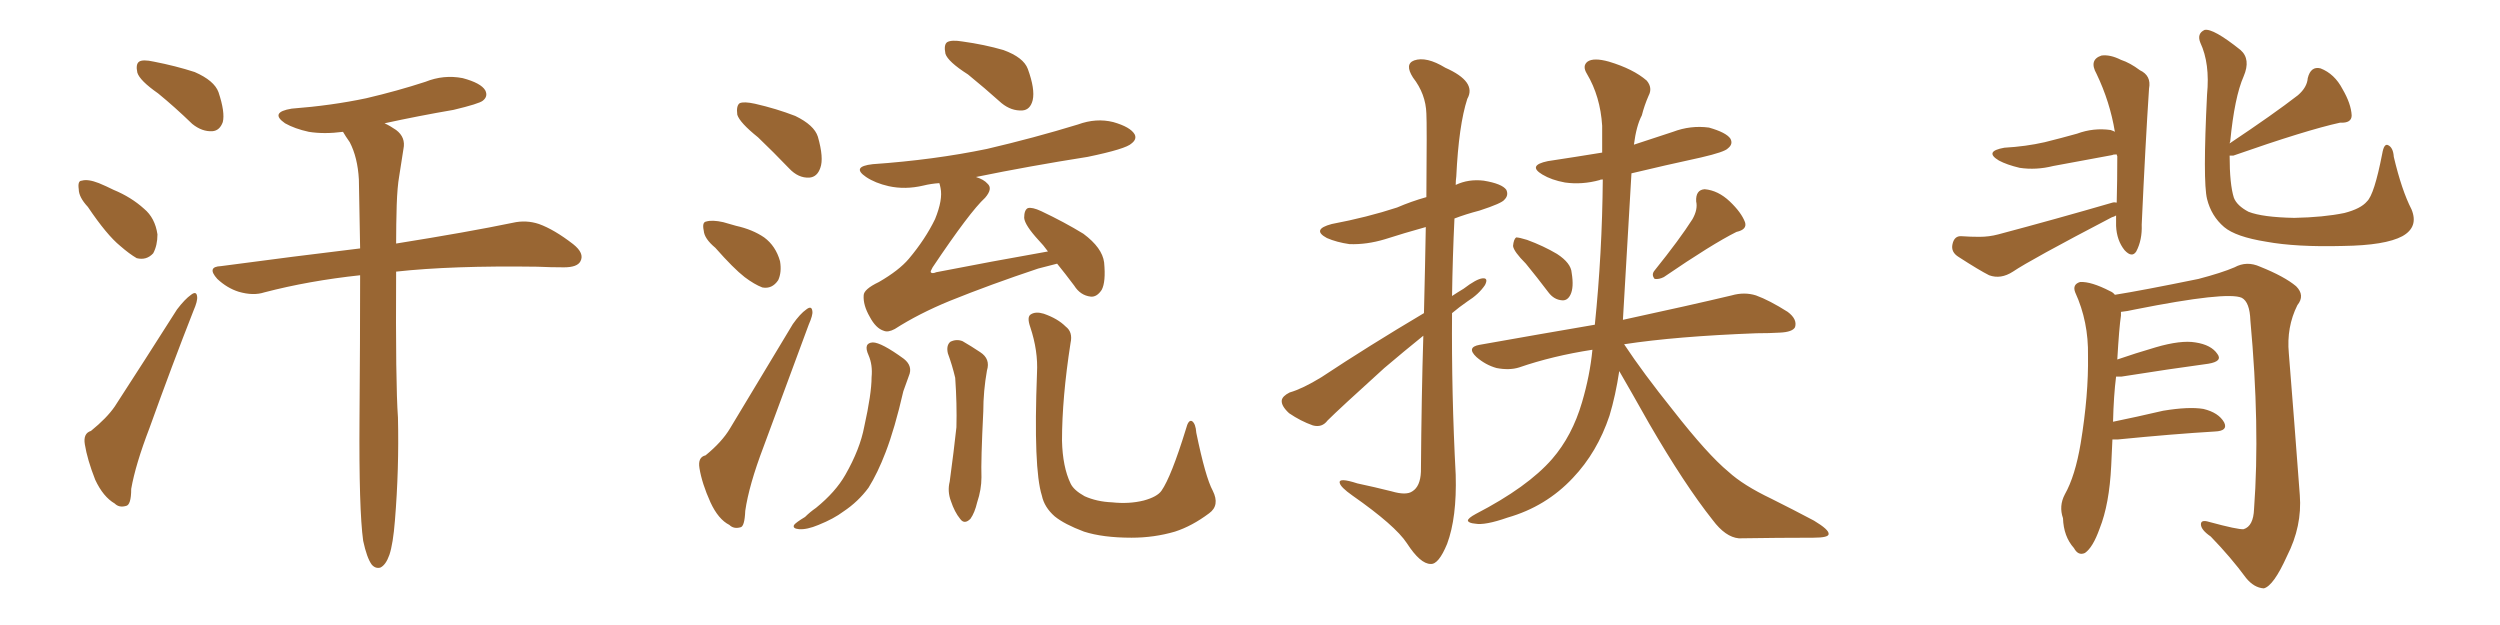 <svg xmlns="http://www.w3.org/2000/svg" xmlns:xlink="http://www.w3.org/1999/xlink" width="600" height="150"><path fill="#996633" padding="10" d="M37.94 22.41L37.94 22.41Q33.54 19.34 32.96 17.43L32.96 17.43Q32.52 15.38 33.40 14.79L33.40 14.79Q34.28 14.21 36.91 14.79L36.91 14.79Q42.19 15.82 46.73 17.29L46.73 17.29Q51.42 19.34 52.44 22.12L52.44 22.12Q54.05 26.95 53.47 29.30L53.47 29.30Q52.73 31.35 50.98 31.49L50.98 31.49Q48.49 31.64 46.14 29.74L46.14 29.74Q41.89 25.63 37.94 22.41ZM21.09 49.66L21.09 49.66Q18.90 47.31 18.90 45.41L18.90 45.41Q18.60 43.36 19.63 43.36L19.63 43.36Q21.09 42.92 23.73 43.95L23.73 43.95Q25.49 44.68 27.25 45.56L27.25 45.56Q31.49 47.31 34.57 50.10L34.57 50.10Q37.21 52.29 37.79 56.25L37.79 56.25Q37.79 58.89 36.77 60.79L36.77 60.79Q35.16 62.55 32.81 61.96L32.81 61.96Q31.05 60.94 28.86 59.03L28.86 59.03Q25.63 56.40 21.09 49.66ZM21.83 103.42L21.83 103.42Q25.63 100.34 27.54 97.56L27.54 97.56Q34.57 86.72 42.48 74.27L42.48 74.27Q44.38 71.78 45.85 70.75L45.85 70.75Q47.17 69.73 47.31 71.19L47.31 71.19Q47.46 72.22 46.44 74.56L46.44 74.56Q41.31 87.60 35.89 102.69L35.89 102.69Q32.52 111.47 31.49 117.33L31.49 117.33Q31.49 121.29 30.18 121.44L30.18 121.44Q28.56 121.88 27.54 120.85L27.54 120.85Q24.76 119.24 22.85 115.14L22.85 115.14Q20.95 110.30 20.36 106.64L20.36 106.64Q19.92 104.00 21.83 103.42ZM94.78 124.95L94.78 124.95L94.78 124.95Q94.34 130.52 93.46 133.15L93.46 133.15Q92.58 135.64 91.26 136.23L91.26 136.23Q90.09 136.52 89.21 135.50L89.21 135.50Q88.04 133.89 87.16 129.79L87.16 129.79Q86.13 122.31 86.28 100.63L86.28 100.63Q86.43 81.45 86.43 66.06L86.43 66.06Q74.12 67.38 63.43 70.17L63.43 70.17Q60.79 71.04 57.28 70.02L57.28 70.02Q54.49 69.14 52.15 66.94L52.15 66.94Q49.51 64.01 53.03 63.87L53.03 63.87Q70.61 61.52 86.43 59.62L86.43 59.62Q86.28 50.54 86.13 43.07L86.13 43.07Q85.84 37.79 83.94 34.13L83.94 34.13Q82.91 32.67 82.32 31.64L82.32 31.64Q77.78 32.23 74.12 31.64L74.12 31.64Q70.75 30.91 68.41 29.59L68.41 29.59Q64.60 26.95 70.02 26.07L70.02 26.07Q79.54 25.34 87.89 23.58L87.89 23.58Q95.36 21.83 102.10 19.63L102.10 19.63Q106.49 17.87 111.04 18.75L111.04 18.75Q115.43 19.92 116.46 21.68L116.46 21.68Q117.19 23.14 115.87 24.17L115.87 24.17Q114.99 24.90 108.84 26.37L108.84 26.37Q100.34 27.83 92.29 29.59L92.29 29.59Q93.60 30.18 95.07 31.20L95.07 31.20Q97.41 32.96 96.83 35.74L96.83 35.74Q96.39 38.67 95.80 42.33L95.80 42.33Q95.36 44.82 95.21 49.22L95.21 49.22Q95.07 53.91 95.07 58.45L95.07 58.45Q112.50 55.66 123.05 53.47L123.05 53.47Q126.27 52.73 129.35 53.76L129.35 53.76Q133.01 55.08 137.55 58.59L137.55 58.59Q140.33 60.79 139.31 62.70L139.31 62.70Q138.57 64.16 135.35 64.16L135.35 64.16Q132.13 64.16 128.91 64.01L128.91 64.01Q108.40 63.72 95.07 65.19L95.07 65.19Q94.92 92.14 95.51 100.20L95.51 100.20Q95.80 112.50 94.78 124.95ZM181.93 32.96L181.93 32.96Q177.54 29.44 176.95 27.54L176.95 27.54Q176.66 25.34 177.54 24.76L177.54 24.76Q178.56 24.32 181.20 24.90L181.20 24.90Q186.33 26.07 190.87 27.83L190.87 27.83Q195.41 30.03 196.29 32.81L196.29 32.81Q197.75 37.94 196.88 40.28L196.88 40.28Q196.14 42.48 194.24 42.63L194.24 42.63Q191.60 42.77 189.40 40.43L189.40 40.43Q185.60 36.47 181.93 32.96ZM171.68 59.47L171.68 59.47Q169.04 57.28 168.90 55.37L168.90 55.37Q168.46 53.32 169.48 53.17L169.48 53.17Q170.95 52.73 173.58 53.32L173.58 53.32Q175.20 53.76 176.66 54.20L176.66 54.20Q180.62 55.08 183.40 56.98L183.40 56.98Q186.18 59.03 187.21 62.70L187.21 62.70Q187.65 65.33 186.77 67.24L186.77 67.24Q185.30 69.43 182.96 68.99L182.96 68.99Q181.05 68.26 178.71 66.50L178.71 66.50Q176.07 64.45 171.68 59.47ZM232.32 17.87L232.32 17.87Q227.49 14.79 226.90 12.89L226.90 12.89Q226.46 10.69 227.34 10.11L227.34 10.11Q228.37 9.52 231.01 9.96L231.01 9.96Q236.28 10.69 240.82 12.01L240.82 12.01Q245.65 13.77 246.68 16.55L246.68 16.55Q248.44 21.39 247.85 24.02L247.85 24.02Q247.27 26.37 245.36 26.51L245.36 26.51Q242.72 26.66 240.38 24.76L240.38 24.76Q236.28 21.09 232.32 17.87ZM169.34 109.28L169.34 109.28Q173.29 106.05 175.20 102.83L175.20 102.83Q182.23 91.11 190.28 77.78L190.28 77.78Q192.04 75.29 193.51 74.27L193.51 74.27Q194.82 73.24 194.97 74.71L194.97 74.71Q195.12 75.59 194.09 77.93L194.09 77.93Q188.96 91.70 183.25 107.23L183.25 107.23Q179.74 116.46 178.86 122.61L178.86 122.61Q178.71 126.42 177.69 126.56L177.69 126.56Q176.07 127.00 175.05 125.98L175.05 125.98Q172.41 124.66 170.51 120.56L170.51 120.56Q168.46 116.02 167.87 112.35L167.87 112.35Q167.43 109.72 169.34 109.28ZM253.71 63.28L253.71 63.28Q251.51 63.87 249.17 64.45L249.17 64.45Q237.74 68.26 227.93 72.22L227.93 72.22Q220.46 75.29 214.75 78.96L214.75 78.96Q213.13 79.83 212.11 79.39L212.11 79.39Q210.21 78.81 208.74 76.03L208.74 76.03Q207.13 73.24 207.28 70.90L207.28 70.90Q207.28 69.43 210.94 67.68L210.94 67.68Q215.77 64.89 218.12 62.11L218.12 62.11Q222.07 57.42 224.41 52.59L224.41 52.59Q226.32 47.90 225.73 45.12L225.73 45.12Q225.59 44.38 225.44 43.95L225.44 43.95Q223.39 44.09 221.63 44.53L221.63 44.53Q217.24 45.56 213.28 44.68L213.28 44.68Q210.06 43.95 207.86 42.48L207.86 42.48Q204.20 39.99 209.47 39.40L209.47 39.40Q224.12 38.38 236.87 35.74L236.87 35.74Q248.14 33.11 258.69 29.88L258.69 29.88Q263.09 28.27 267.19 29.30L267.19 29.30Q271.29 30.47 272.31 32.23L272.31 32.23Q272.90 33.40 271.58 34.42L271.58 34.42Q270.26 35.74 261.04 37.65L261.04 37.65Q247.12 39.84 234.23 42.48L234.23 42.48Q236.13 43.07 237.01 44.09L237.01 44.09Q238.33 45.26 236.43 47.46L236.43 47.46Q232.76 50.83 223.83 64.16L223.83 64.16Q223.24 65.19 223.39 65.33L223.39 65.33Q223.68 65.77 224.71 65.33L224.71 65.33Q238.18 62.70 251.51 60.35L251.51 60.35Q250.34 58.74 249.32 57.71L249.32 57.71Q245.95 54.05 245.80 52.29L245.80 52.29Q245.80 50.39 246.68 49.95L246.68 49.95Q247.71 49.66 249.90 50.68L249.90 50.68Q255.47 53.32 260.01 56.10L260.01 56.10Q264.55 59.47 264.99 62.99L264.99 62.99Q265.43 67.68 264.40 69.58L264.40 69.58Q263.23 71.34 261.77 71.19L261.77 71.19Q259.28 70.90 257.81 68.55L257.81 68.55Q255.62 65.63 253.71 63.28ZM208.45 85.25L208.45 85.25Q207.13 82.32 209.47 82.18L209.47 82.18Q211.52 82.18 216.94 86.13L216.94 86.13Q219.14 87.89 218.12 90.23L218.12 90.23Q217.68 91.55 216.80 93.90L216.80 93.90Q214.75 102.83 212.55 108.54L212.55 108.54Q210.64 113.53 208.45 117.04L208.45 117.04Q205.96 120.41 202.44 122.75L202.44 122.75Q200.10 124.51 196.44 125.98L196.44 125.98Q193.65 127.15 191.75 127.00L191.75 127.00Q190.14 126.86 190.58 125.98L190.58 125.98Q191.02 125.39 193.21 124.07L193.21 124.07Q194.38 122.90 195.85 121.88L195.85 121.88Q200.54 118.07 202.88 113.96L202.88 113.96Q206.40 107.81 207.42 102.39L207.42 102.39Q209.18 94.48 209.18 90.53L209.18 90.53Q209.47 87.60 208.45 85.25ZM227.49 84.81L227.49 84.81Q227.05 82.91 228.08 82.03L228.08 82.03Q229.54 81.30 231.01 81.88L231.01 81.88Q233.06 83.06 235.25 84.52L235.25 84.52Q237.74 86.13 236.87 88.92L236.87 88.92Q235.99 93.90 235.99 98.73L235.99 98.73Q235.40 110.60 235.55 114.55L235.55 114.55Q235.55 117.48 234.52 120.56L234.52 120.56Q233.94 123.05 232.91 124.51L232.91 124.51Q231.45 125.98 230.42 124.51L230.42 124.51Q229.10 122.90 228.22 120.26L228.22 120.26Q227.34 117.92 227.93 115.58L227.93 115.58Q228.96 107.96 229.54 102.54L229.54 102.54Q229.69 96.97 229.25 90.67L229.25 90.67Q228.52 87.60 227.49 84.81ZM291.06 117.77L291.06 117.77L291.06 117.77Q292.82 121.29 290.19 123.19L290.19 123.19Q286.08 126.27 281.98 127.59L281.98 127.59Q277.00 129.05 271.58 129.05L271.58 129.05Q264.70 129.05 260.16 127.59L260.16 127.59Q255.47 125.83 253.13 123.93L253.13 123.93Q250.63 121.73 250.05 118.95L250.05 118.95Q248.00 112.50 248.88 89.50L248.88 89.50Q249.17 84.23 247.27 78.52L247.27 78.52Q246.39 76.03 247.41 75.44L247.41 75.44Q248.58 74.71 250.49 75.29L250.49 75.29Q253.86 76.46 255.76 78.37L255.76 78.37Q257.52 79.69 256.93 82.32L256.93 82.32Q254.88 95.51 254.88 105.76L254.88 105.76Q255.03 112.06 256.93 116.02L256.93 116.02Q257.67 117.63 260.30 119.09L260.30 119.09Q263.23 120.41 266.89 120.56L266.89 120.56Q271.00 121.00 274.51 120.12L274.51 120.12Q277.73 119.24 278.76 117.77L278.76 117.77Q281.10 114.40 284.62 102.98L284.62 102.98Q285.21 100.63 286.08 101.07L286.08 101.07Q286.96 101.66 287.11 103.86L287.11 103.86Q289.31 114.55 291.06 117.77ZM341.75 75.15L341.75 75.15Q342.04 63.28 342.19 54.49L342.19 54.49Q336.91 55.96 332.37 57.42L332.37 57.42Q327.98 58.74 323.88 58.59L323.88 58.59Q320.80 58.15 318.46 57.13L318.46 57.13Q314.65 55.08 319.63 53.76L319.63 53.76Q328.13 52.15 335.30 49.80L335.30 49.80Q338.67 48.34 342.33 47.31L342.33 47.31Q342.48 29.59 342.33 27.25L342.33 27.25Q342.19 22.56 339.11 18.60L339.11 18.60Q337.06 15.38 339.40 14.50L339.40 14.50Q342.33 13.48 346.88 16.26L346.88 16.26Q354.49 19.63 352.15 23.73L352.15 23.73Q350.10 30.03 349.51 42.33L349.51 42.33Q349.37 43.36 349.37 44.38L349.37 44.38Q352.44 42.92 356.10 43.36L356.10 43.36Q360.50 44.09 361.52 45.56L361.52 45.56Q362.11 46.88 361.08 47.90L361.08 47.90Q360.50 48.78 355.08 50.54L355.08 50.54Q351.71 51.42 349.07 52.44L349.07 52.44Q348.63 61.67 348.49 71.04L348.49 71.04Q349.80 70.17 351.27 69.29L351.27 69.29Q354.35 66.94 355.81 66.80L355.81 66.80Q357.28 66.65 356.40 68.41L356.40 68.41Q354.93 70.61 352.15 72.36L352.15 72.36Q350.24 73.68 348.49 75.15L348.49 75.15Q348.34 94.48 349.37 113.96L349.37 113.96Q349.66 124.22 347.31 130.52L347.31 130.52Q345.26 135.50 343.36 135.35L343.36 135.35Q340.87 135.35 337.65 130.37L337.65 130.37Q334.86 126.12 324.61 118.95L324.61 118.95Q321.68 116.89 321.53 115.87L321.53 115.87Q321.24 114.55 325.78 116.02L325.78 116.02Q329.88 116.89 333.98 117.92L333.98 117.92Q337.50 118.95 338.96 117.92L338.96 117.92Q340.87 116.75 341.02 113.23L341.02 113.23Q341.16 94.78 341.60 80.57L341.60 80.57Q337.06 84.23 332.23 88.33L332.23 88.33Q321.39 98.14 318.60 100.93L318.60 100.93Q317.29 102.69 315.09 102.10L315.09 102.10Q312.16 101.07 309.38 99.17L309.38 99.17Q307.47 97.41 307.62 96.09L307.62 96.09Q307.76 95.07 309.52 94.19L309.52 94.19Q312.60 93.31 317.14 90.53L317.14 90.53Q328.42 83.06 341.75 75.15ZM366.21 63.28L366.21 63.28Q363.28 60.35 363.13 59.03L363.13 59.03Q363.28 57.42 363.87 56.98L363.87 56.98Q364.60 56.98 366.50 57.57L366.50 57.57Q370.46 59.03 373.68 60.94L373.68 60.94Q377.05 63.13 377.20 65.48L377.20 65.48Q377.78 68.99 376.90 70.75L376.90 70.75Q376.17 72.22 374.85 72.07L374.85 72.07Q372.95 71.92 371.63 70.17L371.63 70.17Q368.85 66.50 366.21 63.28ZM406.20 52.59L406.20 52.59Q407.52 50.24 407.08 48.34L407.08 48.34Q406.93 45.56 409.13 45.41L409.13 45.41Q412.35 45.70 415.14 48.34L415.14 48.34Q417.92 50.98 418.80 53.32L418.80 53.32Q419.38 55.08 416.75 55.66L416.75 55.66Q410.89 58.59 399.32 66.50L399.32 66.50Q398.14 67.09 397.12 66.94L397.12 66.94Q396.24 65.92 397.12 64.89L397.12 64.89Q403.13 57.42 406.20 52.59ZM382.18 83.94L382.18 83.94L382.18 83.94Q372.66 85.40 364.60 88.18L364.60 88.18Q362.26 88.92 359.18 88.33L359.18 88.33Q356.54 87.60 354.35 85.69L354.35 85.69Q351.86 83.35 355.08 82.76L355.08 82.76Q369.87 80.13 382.76 77.93L382.76 77.93Q384.52 60.79 384.67 43.07L384.67 43.07Q384.08 43.07 383.94 43.21L383.94 43.21Q379.69 44.38 375.59 43.80L375.59 43.80Q372.36 43.21 370.17 41.89L370.17 41.89Q366.50 39.70 371.48 38.67L371.48 38.67Q378.22 37.65 384.52 36.62L384.52 36.62Q384.52 33.40 384.52 30.18L384.52 30.18Q384.08 23.14 380.86 17.72L380.86 17.72Q379.69 15.82 381.01 14.79L381.01 14.79Q382.47 13.77 386.13 14.79L386.13 14.79Q391.99 16.55 395.21 19.34L395.21 19.34Q396.68 21.09 395.65 23.00L395.65 23.00Q394.63 25.34 394.04 27.69L394.04 27.69Q392.72 30.18 392.14 34.72L392.14 34.72Q396.97 33.11 401.51 31.64L401.51 31.64Q405.76 30.03 410.16 30.62L410.16 30.62Q414.26 31.79 415.28 33.25L415.28 33.25Q416.02 34.57 414.70 35.60L414.70 35.60Q413.96 36.47 408.25 37.79L408.25 37.79Q399.46 39.70 391.55 41.60L391.55 41.60Q390.53 58.59 389.50 76.76L389.50 76.76Q405.76 73.24 415.58 70.90L415.58 70.90Q418.65 70.02 421.44 70.90L421.44 70.90Q424.66 72.07 429.05 74.85L429.05 74.85Q431.40 76.61 430.81 78.52L430.81 78.52Q430.22 79.69 427.15 79.83L427.15 79.83Q424.66 79.98 421.58 79.98L421.58 79.98Q402.25 80.71 389.79 82.62L389.79 82.62Q394.34 89.50 401.51 98.44L401.51 98.44Q409.86 109.13 414.84 113.23L414.84 113.23Q418.36 116.46 425.10 119.68L425.10 119.68Q430.37 122.31 435.35 124.95L435.35 124.95Q439.01 127.15 438.87 128.17L438.87 128.17Q438.87 129.05 435.21 129.05L435.21 129.05Q427.00 129.05 417.33 129.20L417.33 129.20Q414.11 128.91 411.04 124.80L411.04 124.80Q404.30 116.31 395.80 101.66L395.80 101.66Q391.26 93.60 388.62 89.06L388.62 89.06Q387.74 94.92 386.28 99.76L386.28 99.76Q383.35 108.54 377.49 114.70L377.49 114.70Q371.04 121.58 361.82 124.22L361.82 124.22Q356.40 126.12 354.05 125.68L354.05 125.68Q352.44 125.54 352.29 124.95L352.29 124.95Q352.29 124.37 354.20 123.34L354.20 123.34Q366.65 116.89 372.51 110.16L372.51 110.16Q377.34 104.59 379.69 96.53L379.69 96.53Q381.59 90.09 382.18 83.94ZM508.01 48.63L508.01 48.63Q508.15 43.21 508.15 37.50L508.15 37.50Q508.01 37.21 508.01 37.06L508.01 37.06Q507.13 37.06 506.98 37.21L506.98 37.21Q499.80 38.53 492.77 39.84L492.77 39.84Q488.67 40.87 484.72 40.28L484.72 40.28Q481.64 39.55 479.74 38.53L479.74 38.53Q476.07 36.33 481.05 35.45L481.05 35.45Q486.18 35.16 490.72 34.13L490.72 34.13Q494.82 33.11 498.49 32.08L498.49 32.08Q502.44 30.62 506.54 31.20L506.54 31.20Q507.42 31.49 507.57 31.64L507.57 31.64Q506.40 24.46 503.17 17.72L503.17 17.72Q501.27 14.36 504.35 13.33L504.35 13.33Q506.40 13.04 509.03 14.36L509.03 14.36Q511.23 15.09 513.57 16.85L513.57 16.85Q516.36 18.16 515.77 21.24L515.77 21.24Q514.89 34.57 514.01 53.91L514.01 53.91Q514.16 57.57 512.70 60.35L512.70 60.35Q511.67 61.96 509.91 60.06L509.91 60.06Q508.01 57.71 507.86 54.20L507.86 54.20Q507.86 52.73 507.86 51.71L507.86 51.71Q507.42 52.00 506.84 52.15L506.84 52.15Q487.21 62.40 483.11 65.19L483.11 65.19Q480.18 67.09 477.39 66.06L477.39 66.06Q475.05 64.89 470.07 61.67L470.07 61.67Q468.16 60.50 468.60 58.59L468.60 58.59Q469.04 56.54 470.80 56.69L470.80 56.69Q472.85 56.84 475.05 56.84L475.05 56.84Q477.39 56.84 479.59 56.25L479.59 56.25Q493.36 52.59 506.98 48.63L506.98 48.63Q507.42 48.49 508.01 48.63ZM578.76 50.24L578.76 50.24Q580.52 54.49 576.56 56.69L576.56 56.69Q572.46 58.89 562.35 59.03L562.35 59.03Q551.07 59.33 543.90 58.01L543.90 58.01Q536.57 56.84 533.79 54.49L533.79 54.49Q530.71 51.86 529.69 47.75L529.69 47.75Q528.66 43.51 529.69 22.71L529.69 22.71Q530.42 15.23 528.08 10.25L528.08 10.25Q527.20 8.06 529.10 7.18L529.10 7.18Q531.15 6.74 537.74 12.01L537.74 12.01Q540.23 14.21 538.48 18.31L538.48 18.31Q536.28 23.29 535.25 33.98L535.25 33.98Q535.11 34.28 535.11 34.42L535.11 34.42Q545.65 27.39 551.51 22.85L551.51 22.85Q553.71 20.95 553.86 18.75L553.86 18.75Q554.59 15.82 556.93 16.41L556.93 16.41Q560.30 17.72 562.21 21.39L562.21 21.39Q564.26 24.90 564.40 27.69L564.40 27.69Q564.40 29.59 561.62 29.44L561.62 29.44Q553.56 31.20 535.99 37.35L535.99 37.35Q535.25 37.35 535.11 37.35L535.11 37.35Q535.11 44.24 536.13 47.46L536.13 47.46Q536.87 49.37 539.65 50.83L539.65 50.83Q543.02 52.15 550.63 52.29L550.63 52.29Q557.67 52.15 562.65 51.12L562.65 51.12Q566.60 50.10 568.07 48.34L568.07 48.34Q569.82 46.73 571.73 36.91L571.73 36.91Q572.17 34.28 573.19 34.86L573.19 34.86Q574.37 35.45 574.51 37.65L574.51 37.65Q576.42 45.70 578.76 50.24ZM506.98 105.47L506.98 105.47L506.98 105.47Q506.84 108.54 506.69 111.77L506.69 111.77Q506.25 121.00 503.91 126.86L503.91 126.86Q502.29 131.40 500.39 132.71L500.39 132.71Q498.78 133.45 497.75 131.54L497.75 131.54Q495.26 128.76 495.12 124.37L495.12 124.37Q494.09 121.44 495.56 118.65L495.56 118.65Q498.05 114.26 499.37 106.35L499.37 106.35Q501.27 94.78 501.12 85.40L501.12 85.40Q501.27 77.20 498.05 70.17L498.05 70.17Q497.31 68.26 499.22 67.68L499.22 67.68Q501.86 67.53 506.40 69.87L506.40 69.87Q507.13 70.17 507.57 70.75L507.57 70.75Q514.01 69.73 527.64 66.94L527.64 66.94Q533.20 65.48 536.28 64.16L536.28 64.16Q539.21 62.55 542.43 64.01L542.43 64.01Q548.29 66.36 551.07 68.70L551.07 68.70Q553.27 70.90 551.37 73.24L551.37 73.24Q548.73 78.52 549.32 84.81L549.32 84.81Q550.63 101.07 551.95 118.80L551.95 118.80Q552.54 126.27 548.88 133.45L548.88 133.45Q545.65 140.63 543.31 141.21L543.31 141.21Q540.97 141.06 539.06 138.72L539.06 138.72Q535.40 133.74 530.57 128.76L530.57 128.76Q528.22 127.15 528.22 125.83L528.22 125.83Q528.22 124.66 530.13 125.24L530.13 125.24Q537.16 127.15 538.48 127.00L538.48 127.00Q540.82 126.27 540.97 122.17L540.97 122.17Q542.43 102.39 540.09 76.90L540.09 76.90Q539.94 72.51 538.04 71.48L538.04 71.48Q534.52 69.87 512.40 74.27L512.40 74.27Q510.50 74.71 509.03 74.85L509.03 74.85Q509.03 75.15 509.03 75.73L509.03 75.73Q508.59 78.66 508.15 86.28L508.15 86.28Q512.40 84.81 517.38 83.35L517.38 83.35Q523.39 81.59 526.90 82.18L526.90 82.18Q530.71 82.76 532.18 84.96L532.18 84.96Q533.50 86.72 529.98 87.30L529.98 87.30Q521.19 88.48 509.18 90.38L509.18 90.38Q508.45 90.38 507.86 90.38L507.86 90.38Q507.28 94.92 507.13 101.22L507.13 101.22Q512.84 100.05 519.14 98.58L519.14 98.58Q525.29 97.56 528.81 98.14L528.81 98.14Q532.47 99.02 533.79 101.37L533.79 101.37Q534.81 103.42 531.59 103.56L531.59 103.56Q521.63 104.15 508.30 105.47L508.30 105.47Q507.57 105.47 506.98 105.47Z"/></svg>
